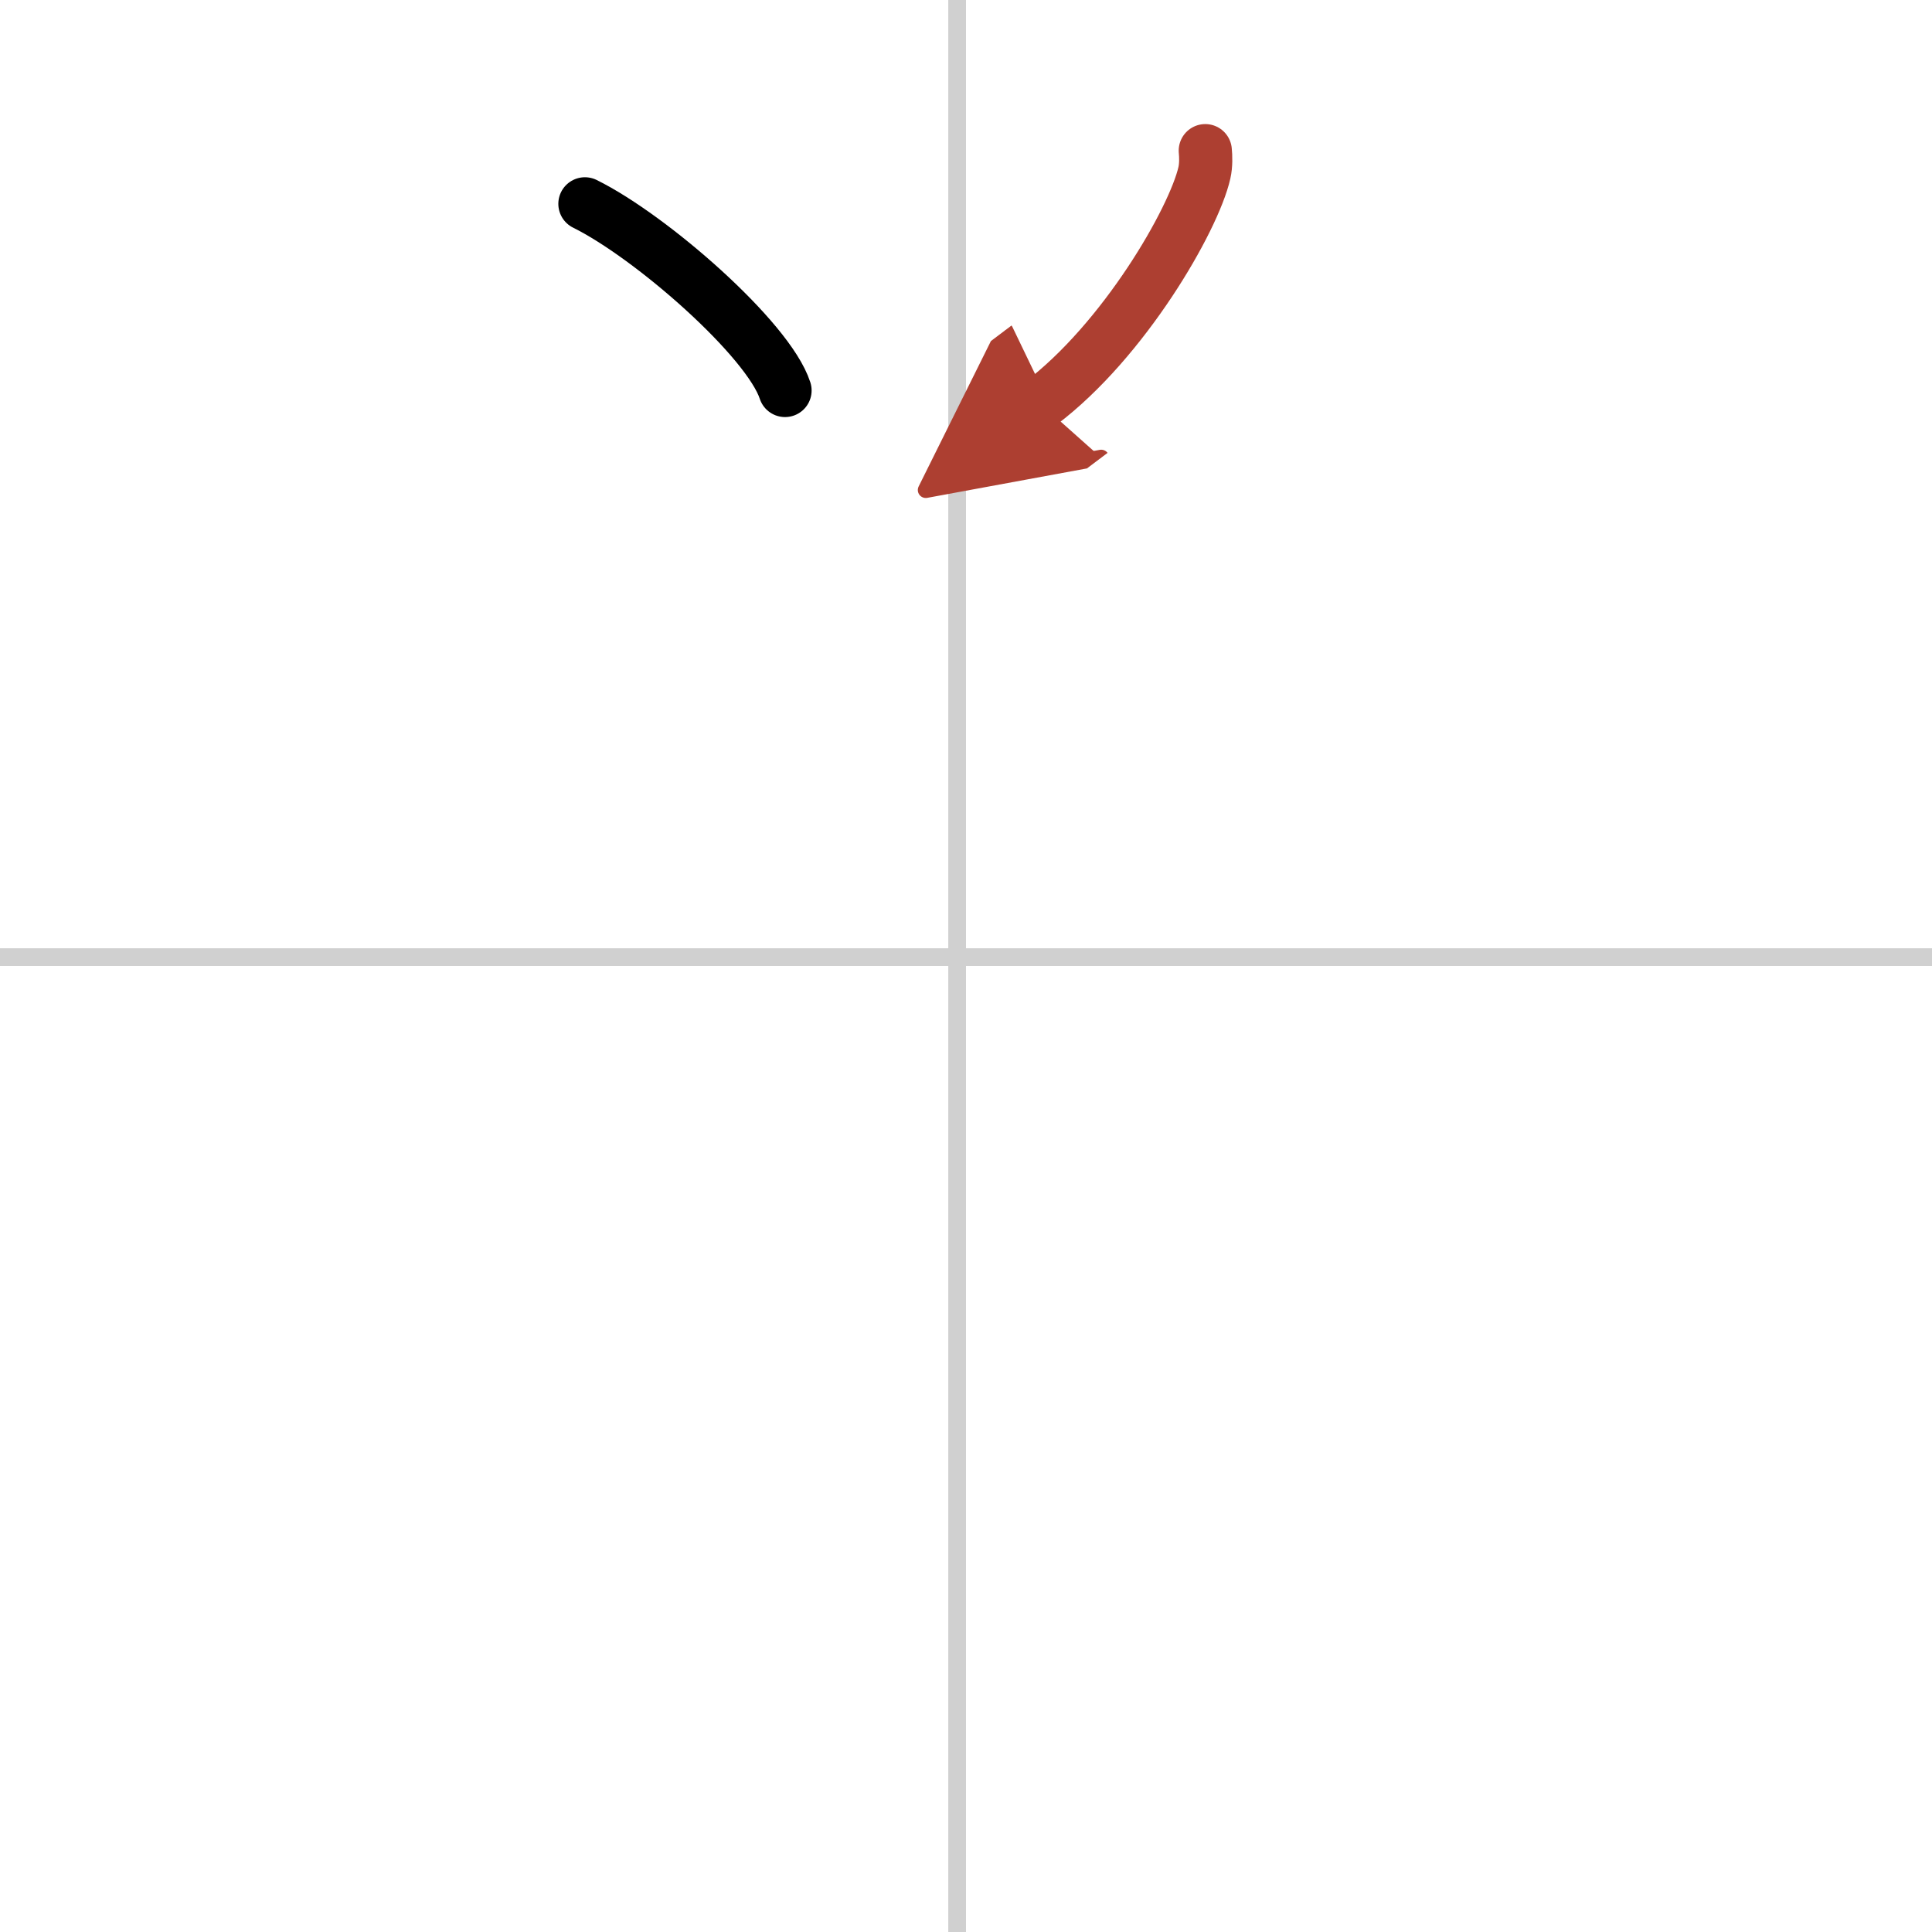 <svg width="400" height="400" viewBox="0 0 109 109" xmlns="http://www.w3.org/2000/svg"><defs><marker id="a" markerWidth="4" orient="auto" refX="1" refY="5" viewBox="0 0 10 10"><polyline points="0 0 10 5 0 10 1 5" fill="#ad3f31" stroke="#ad3f31"/></marker></defs><g fill="none" stroke="#000" stroke-linecap="round" stroke-linejoin="round" stroke-width="3"><rect width="100%" height="100%" fill="#fff" stroke="#fff"/><line x1="54" x2="54" y2="109" stroke="#d0d0d0" stroke-width="1"/><line x2="109" y1="54" y2="54" stroke="#d0d0d0" stroke-width="1"/><path d="m33 11.5c3.76 1.86 10.35 7.64 11.29 10.53"/><path d="m68 8.5c0.03 0.31 0.05 0.81-0.05 1.25-0.6 2.64-4.54 9.47-9.25 13.02" marker-end="url(#a)" stroke="#ad3f31"/></g></svg>
